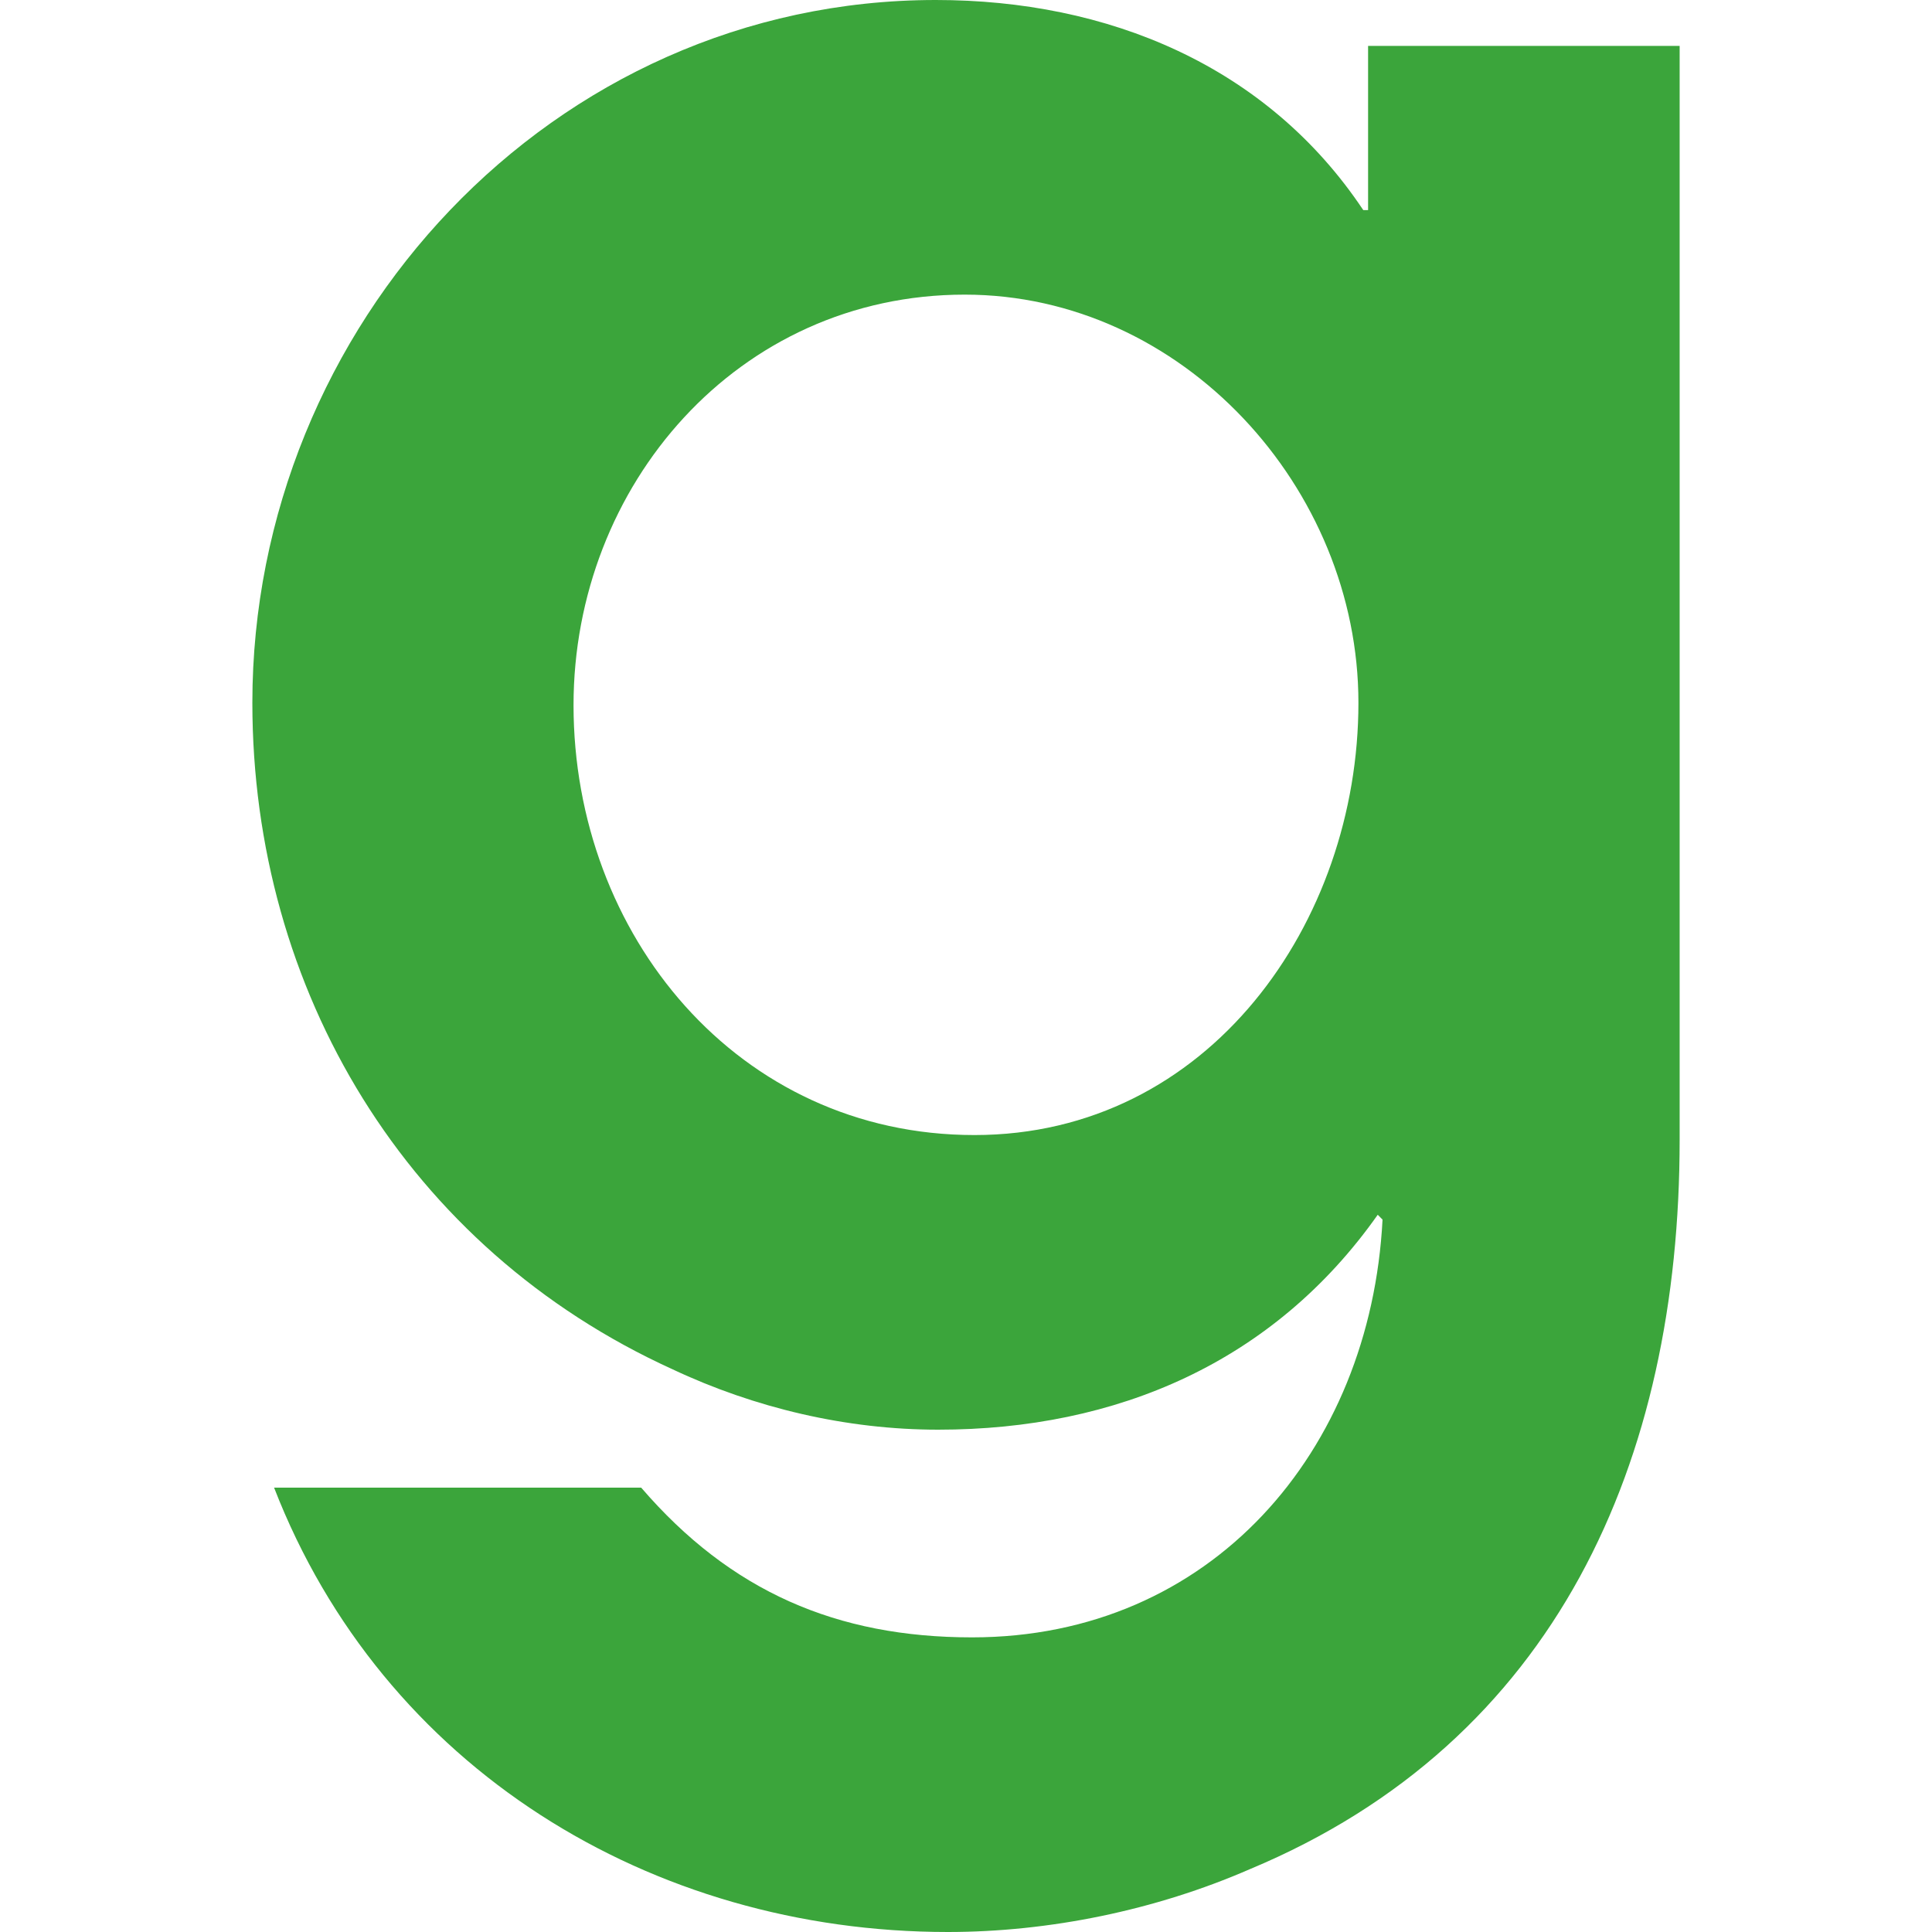 <svg xmlns="http://www.w3.org/2000/svg" id='logo' viewBox='0 0 100 100'>
<path d='M 48.438,0 C 28.562,0 13.062,16.875 13.062,36.375 c 0,14.875 8,28.25 21.75,34.5 4.248,2 8.998,3.125 13.748,3.125 9.251,0 17.375,-3.5 22.751,-11.124 l 0.249,0.25 C 70.937,75.126 62.686,84.75 50.313,84.75 c -7.001,0 -12.501,-2.376 -17.126,-7.751 H 14.186 C 19.811,91.5 33.687,100 49.061,100 54.312,100 59.811,98.875 64.687,96.75 80.562,90.125 86.938,75.625 86.938,59 V 2.375 H 70.812 V 10.875 H 70.563 C 65.562,3.375 57.313,-4.9999998e-7 48.438,-4.9999998e-7 Z M 49.936,15.25 c 11.25,0 20.376,10 20.376,21.125 0,11.375 -7.749,22.375 -19.876,22.375 -12.25,0 -20.75,-10.375 -20.75,-22.25 0,-11.375 8.5,-21.25 20.25,-21.25 z' stroke-width="0" style='fill:#269b26;fill-opacity:0.9;' /> 
</svg>